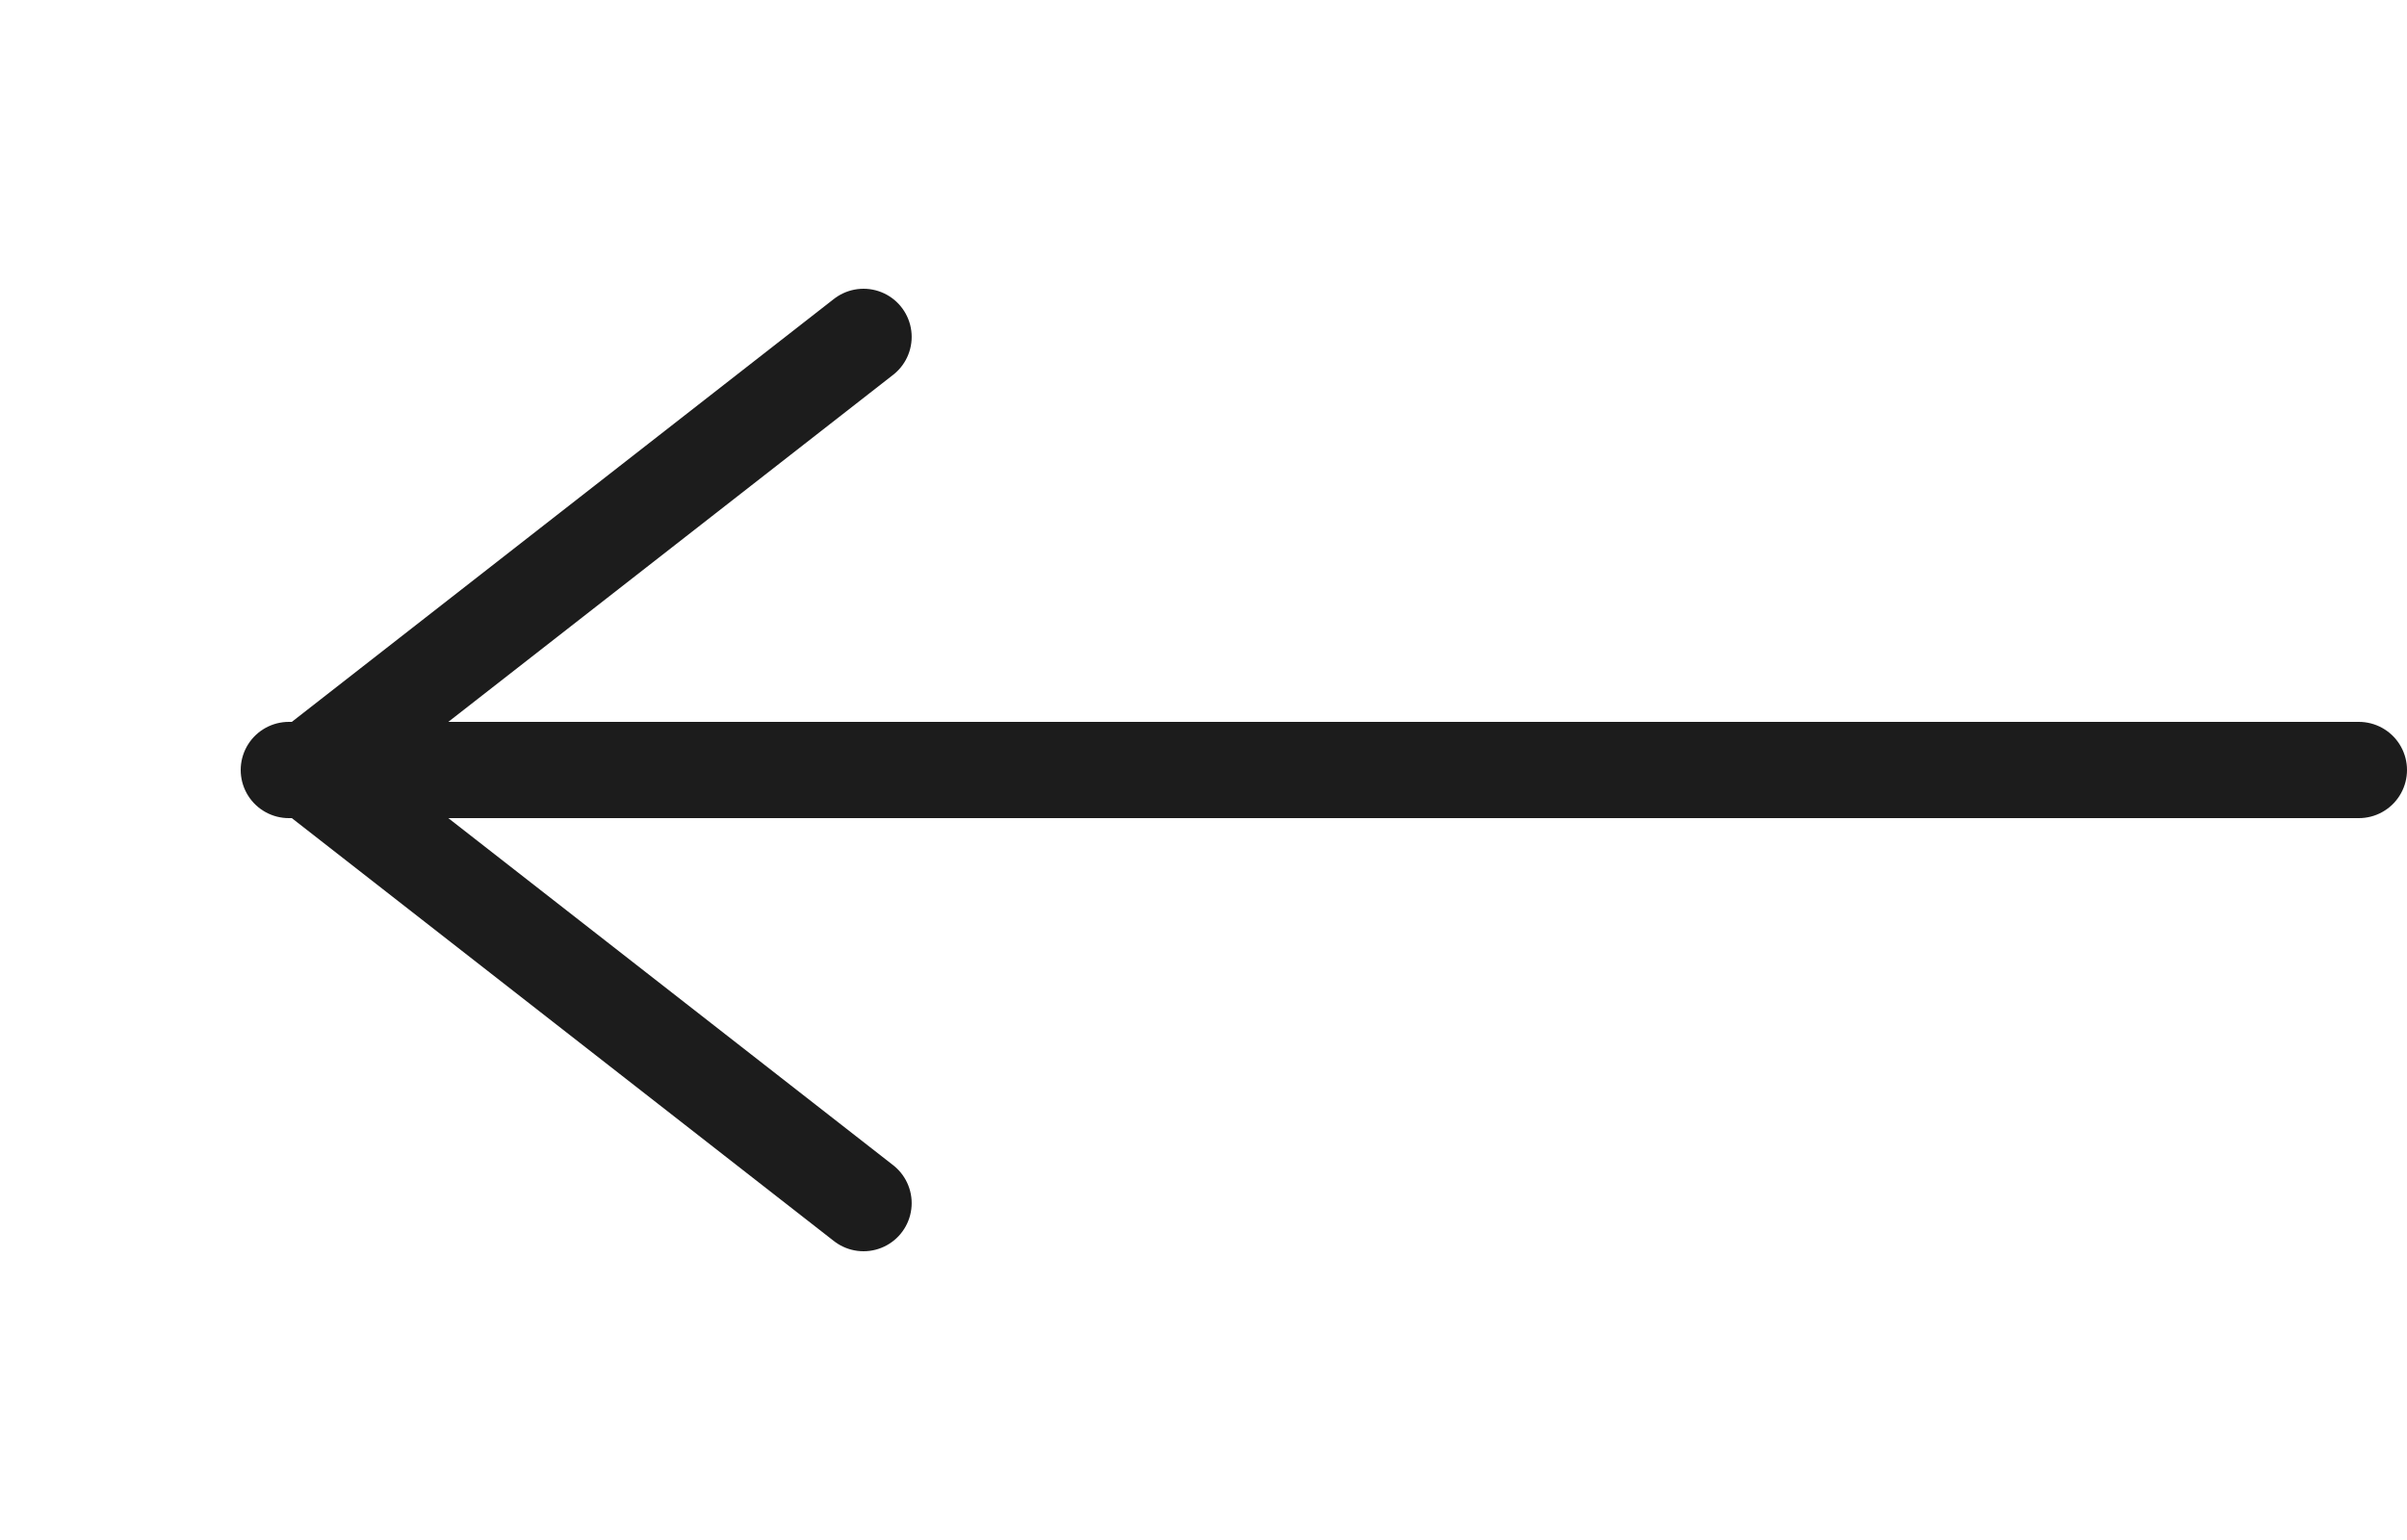 <?xml version="1.0" encoding="UTF-8"?> <svg xmlns="http://www.w3.org/2000/svg" width="50" height="32" viewBox="0 0 50 32" fill="none"> <path d="M49 16H6" stroke="#1C1C1C" stroke-width="2" stroke-linecap="round" stroke-linejoin="round"></path> <path d="M17.938 7L6.406 16L17.938 25" stroke="#1C1C1C" stroke-width="2" stroke-linecap="round" stroke-linejoin="round"></path> </svg> 